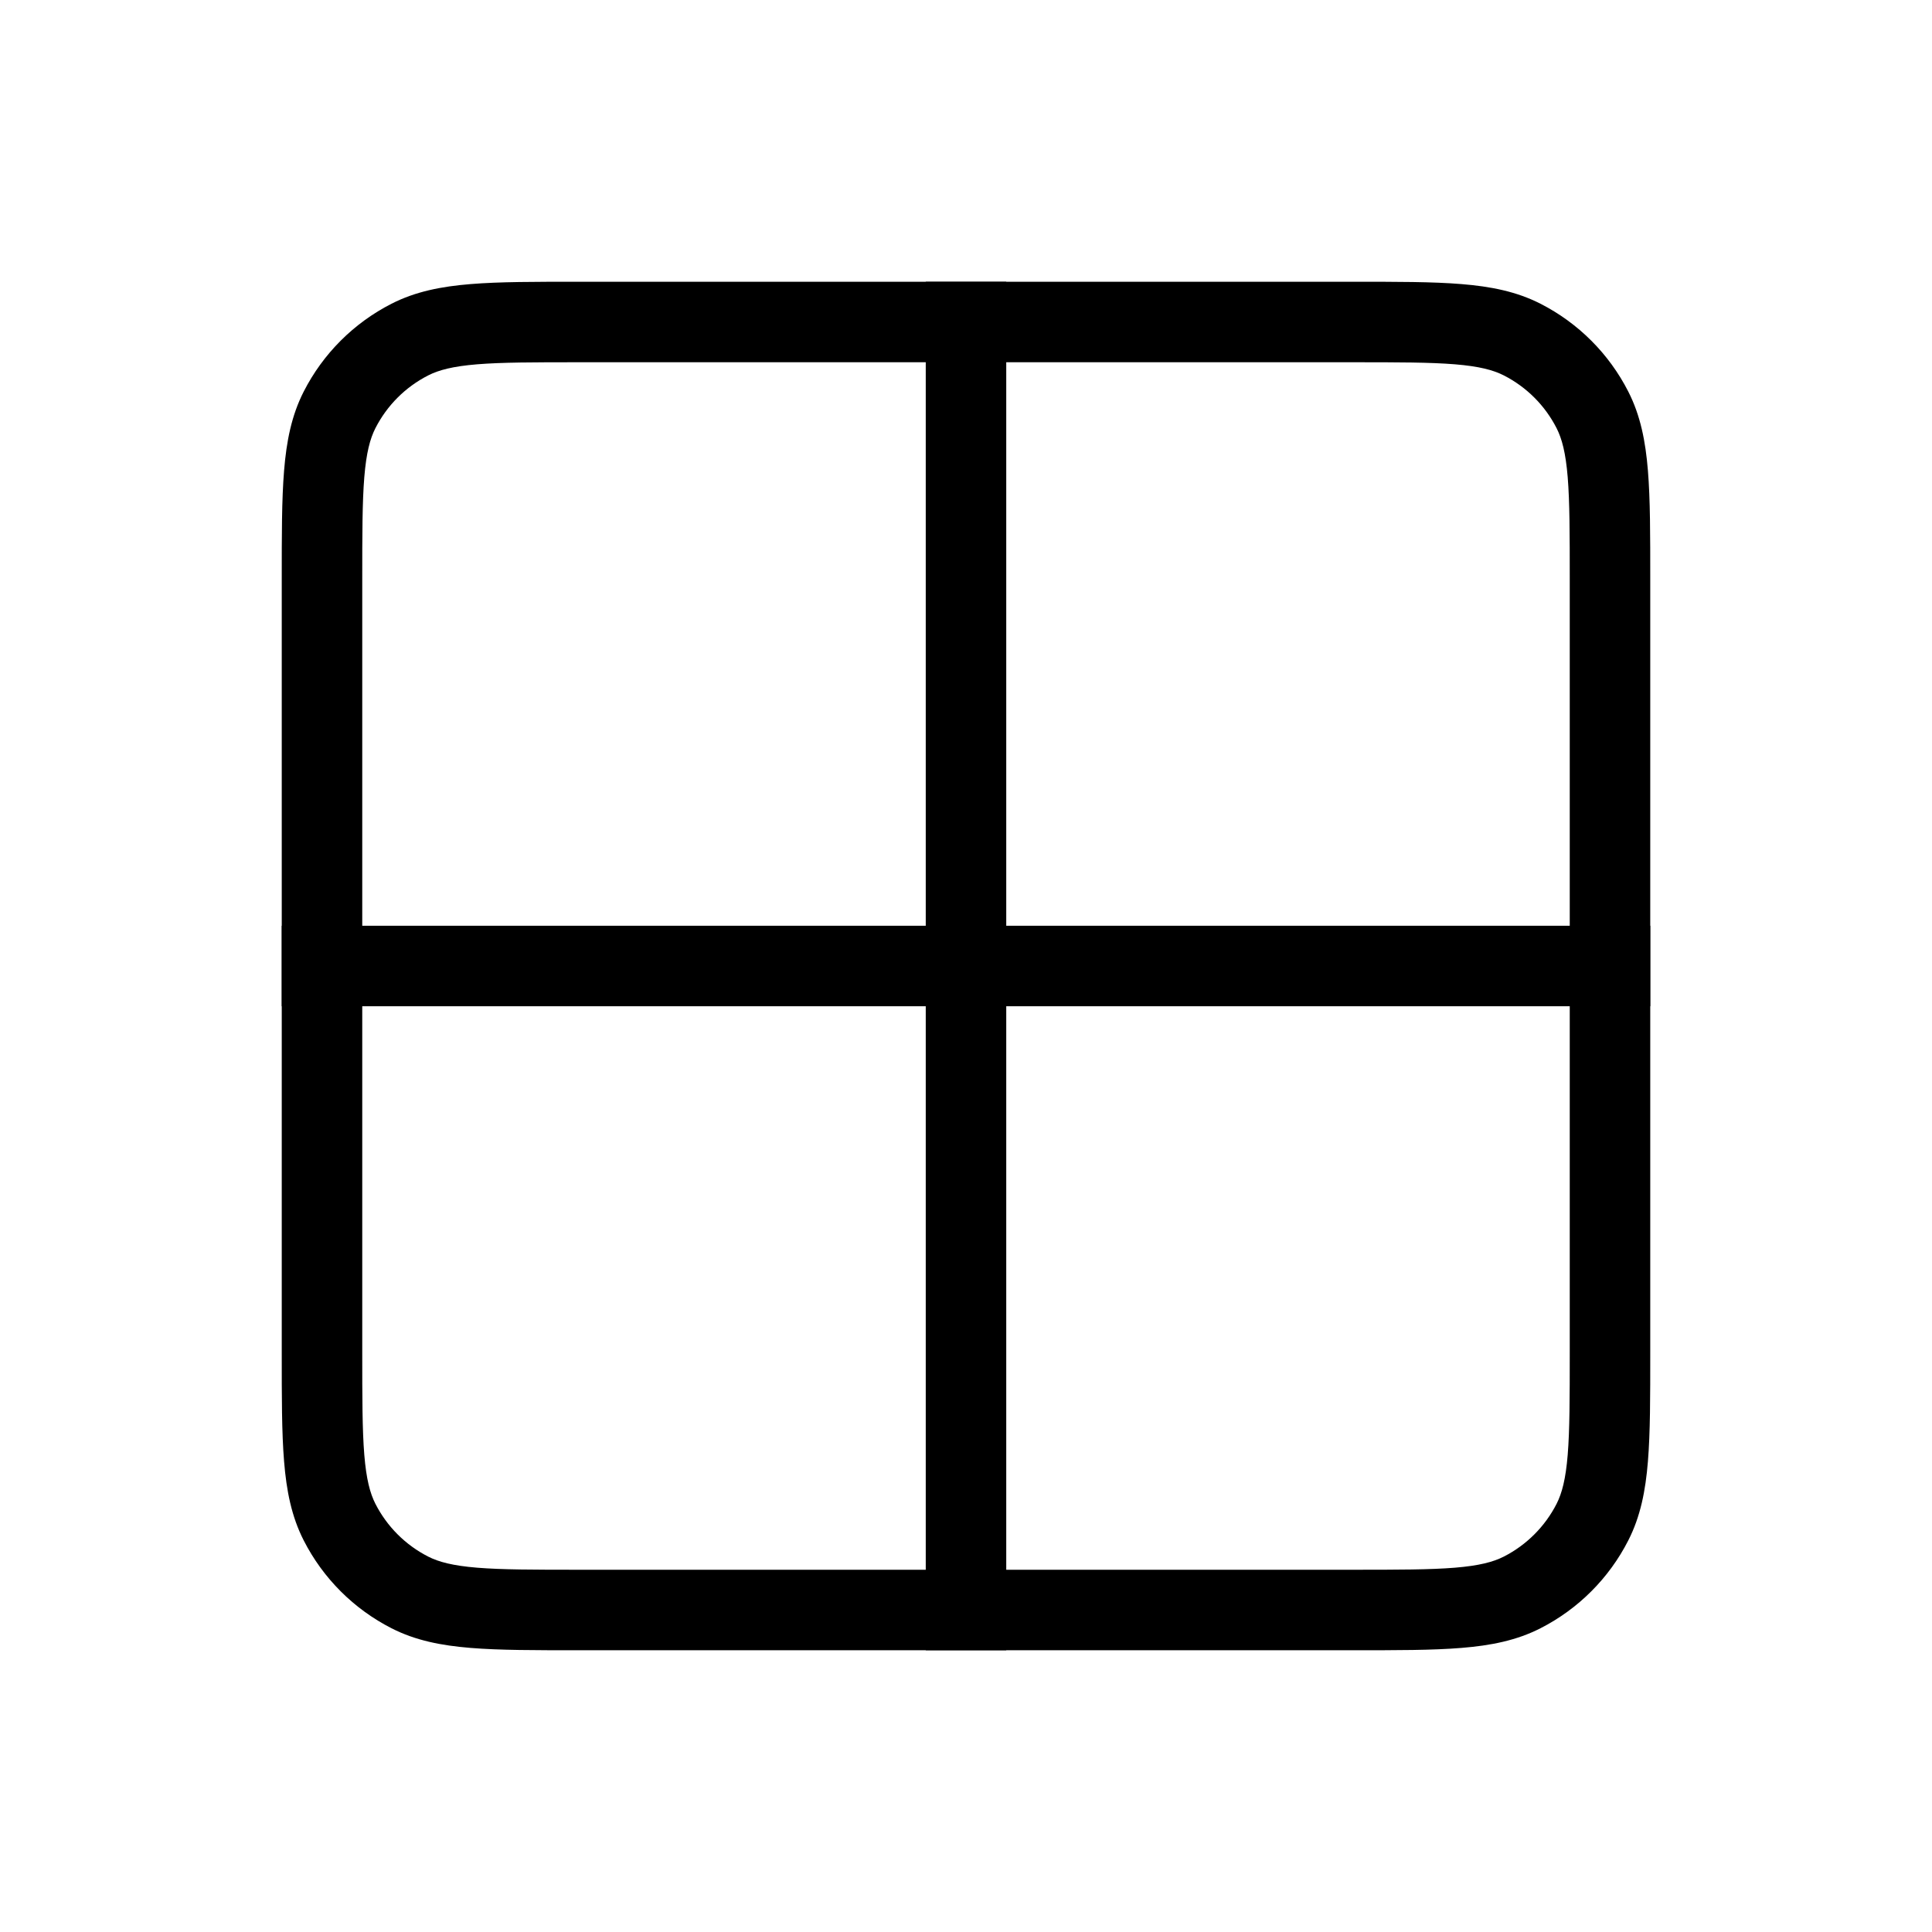 <svg width="48" height="48" viewBox="0 0 48 48" fill="none" xmlns="http://www.w3.org/2000/svg">
<g id="layout-window, grid, window">
<path id="vector" d="M10.184 39.564L10.638 38.673H10.638L10.184 39.564ZM8.436 37.816L9.327 37.362H9.327L8.436 37.816ZM39.564 37.816L38.673 37.362V37.362L39.564 37.816ZM37.816 39.564L37.362 38.673H37.362L37.816 39.564ZM39.564 10.184L38.673 10.638V10.638L39.564 10.184ZM37.816 8.436L37.362 9.327V9.327L37.816 8.436ZM8.436 10.184L7.545 9.73L7.545 9.73L8.436 10.184ZM10.184 8.436L9.73 7.545L9.73 7.545L10.184 8.436ZM40 14.4H39V33.6H40H41V14.4H40ZM33.6 40V39H14.4V40V41H33.6V40ZM8 33.6H9V14.4H8H7V33.6H8ZM14.4 8V9H33.6V8V7H14.4V8ZM14.4 40V39C13.263 39 12.471 38.999 11.854 38.949C11.249 38.899 10.901 38.807 10.638 38.673L10.184 39.564L9.73 40.455C10.322 40.757 10.963 40.883 11.691 40.942C12.409 41.001 13.296 41 14.4 41V40ZM8 33.6H7C7 34.704 6.999 35.591 7.058 36.309C7.117 37.038 7.243 37.678 7.545 38.27L8.436 37.816L9.327 37.362C9.193 37.099 9.101 36.751 9.051 36.146C9.001 35.529 9 34.737 9 33.6H8ZM10.184 39.564L10.638 38.673C10.073 38.385 9.615 37.926 9.327 37.362L8.436 37.816L7.545 38.27C8.024 39.211 8.789 39.976 9.73 40.455L10.184 39.564ZM40 33.6H39C39 34.737 38.999 35.529 38.949 36.146C38.899 36.751 38.807 37.099 38.673 37.362L39.564 37.816L40.455 38.27C40.757 37.678 40.883 37.038 40.942 36.309C41.001 35.591 41 34.704 41 33.6H40ZM33.6 40V41C34.704 41 35.591 41.001 36.309 40.942C37.038 40.883 37.678 40.757 38.27 40.455L37.816 39.564L37.362 38.673C37.099 38.807 36.751 38.899 36.146 38.949C35.529 38.999 34.737 39 33.6 39V40ZM39.564 37.816L38.673 37.362C38.385 37.926 37.926 38.385 37.362 38.673L37.816 39.564L38.27 40.455C39.211 39.976 39.976 39.211 40.455 38.27L39.564 37.816ZM40 14.4H41C41 13.296 41.001 12.409 40.942 11.691C40.883 10.963 40.757 10.322 40.455 9.73L39.564 10.184L38.673 10.638C38.807 10.901 38.899 11.249 38.949 11.854C38.999 12.471 39 13.263 39 14.4H40ZM33.6 8V9C34.737 9 35.529 9.001 36.146 9.051C36.751 9.101 37.099 9.193 37.362 9.327L37.816 8.436L38.27 7.545C37.678 7.243 37.038 7.117 36.309 7.058C35.591 6.999 34.704 7 33.6 7V8ZM39.564 10.184L40.455 9.73C39.976 8.789 39.211 8.024 38.27 7.545L37.816 8.436L37.362 9.327C37.926 9.615 38.385 10.073 38.673 10.638L39.564 10.184ZM8 14.4H9C9 13.263 9.001 12.471 9.051 11.854C9.101 11.249 9.193 10.901 9.327 10.638L8.436 10.184L7.545 9.73C7.243 10.322 7.117 10.963 7.058 11.691C6.999 12.409 7 13.296 7 14.4H8ZM14.4 8V7C13.296 7 12.409 6.999 11.691 7.058C10.963 7.117 10.322 7.243 9.73 7.545L10.184 8.436L10.638 9.327C10.901 9.193 11.249 9.101 11.854 9.051C12.471 9.001 13.263 9 14.4 9V8ZM8.436 10.184L9.327 10.638C9.615 10.073 10.073 9.615 10.638 9.327L10.184 8.436L9.73 7.545C8.789 8.024 8.024 8.789 7.545 9.73L8.436 10.184Z" fill="black"/>
<path id="vector_2" d="M8 24H40" stroke="black" stroke-width="2" stroke-linecap="square"/>
<path id="vector_3" d="M25 8V7H23V8H25ZM23 40V41H25V40H23ZM24 8H23V24H24H25V8H24ZM24 24H23V40H24H25V24H24Z" fill="black"/>
</g>
</svg>
